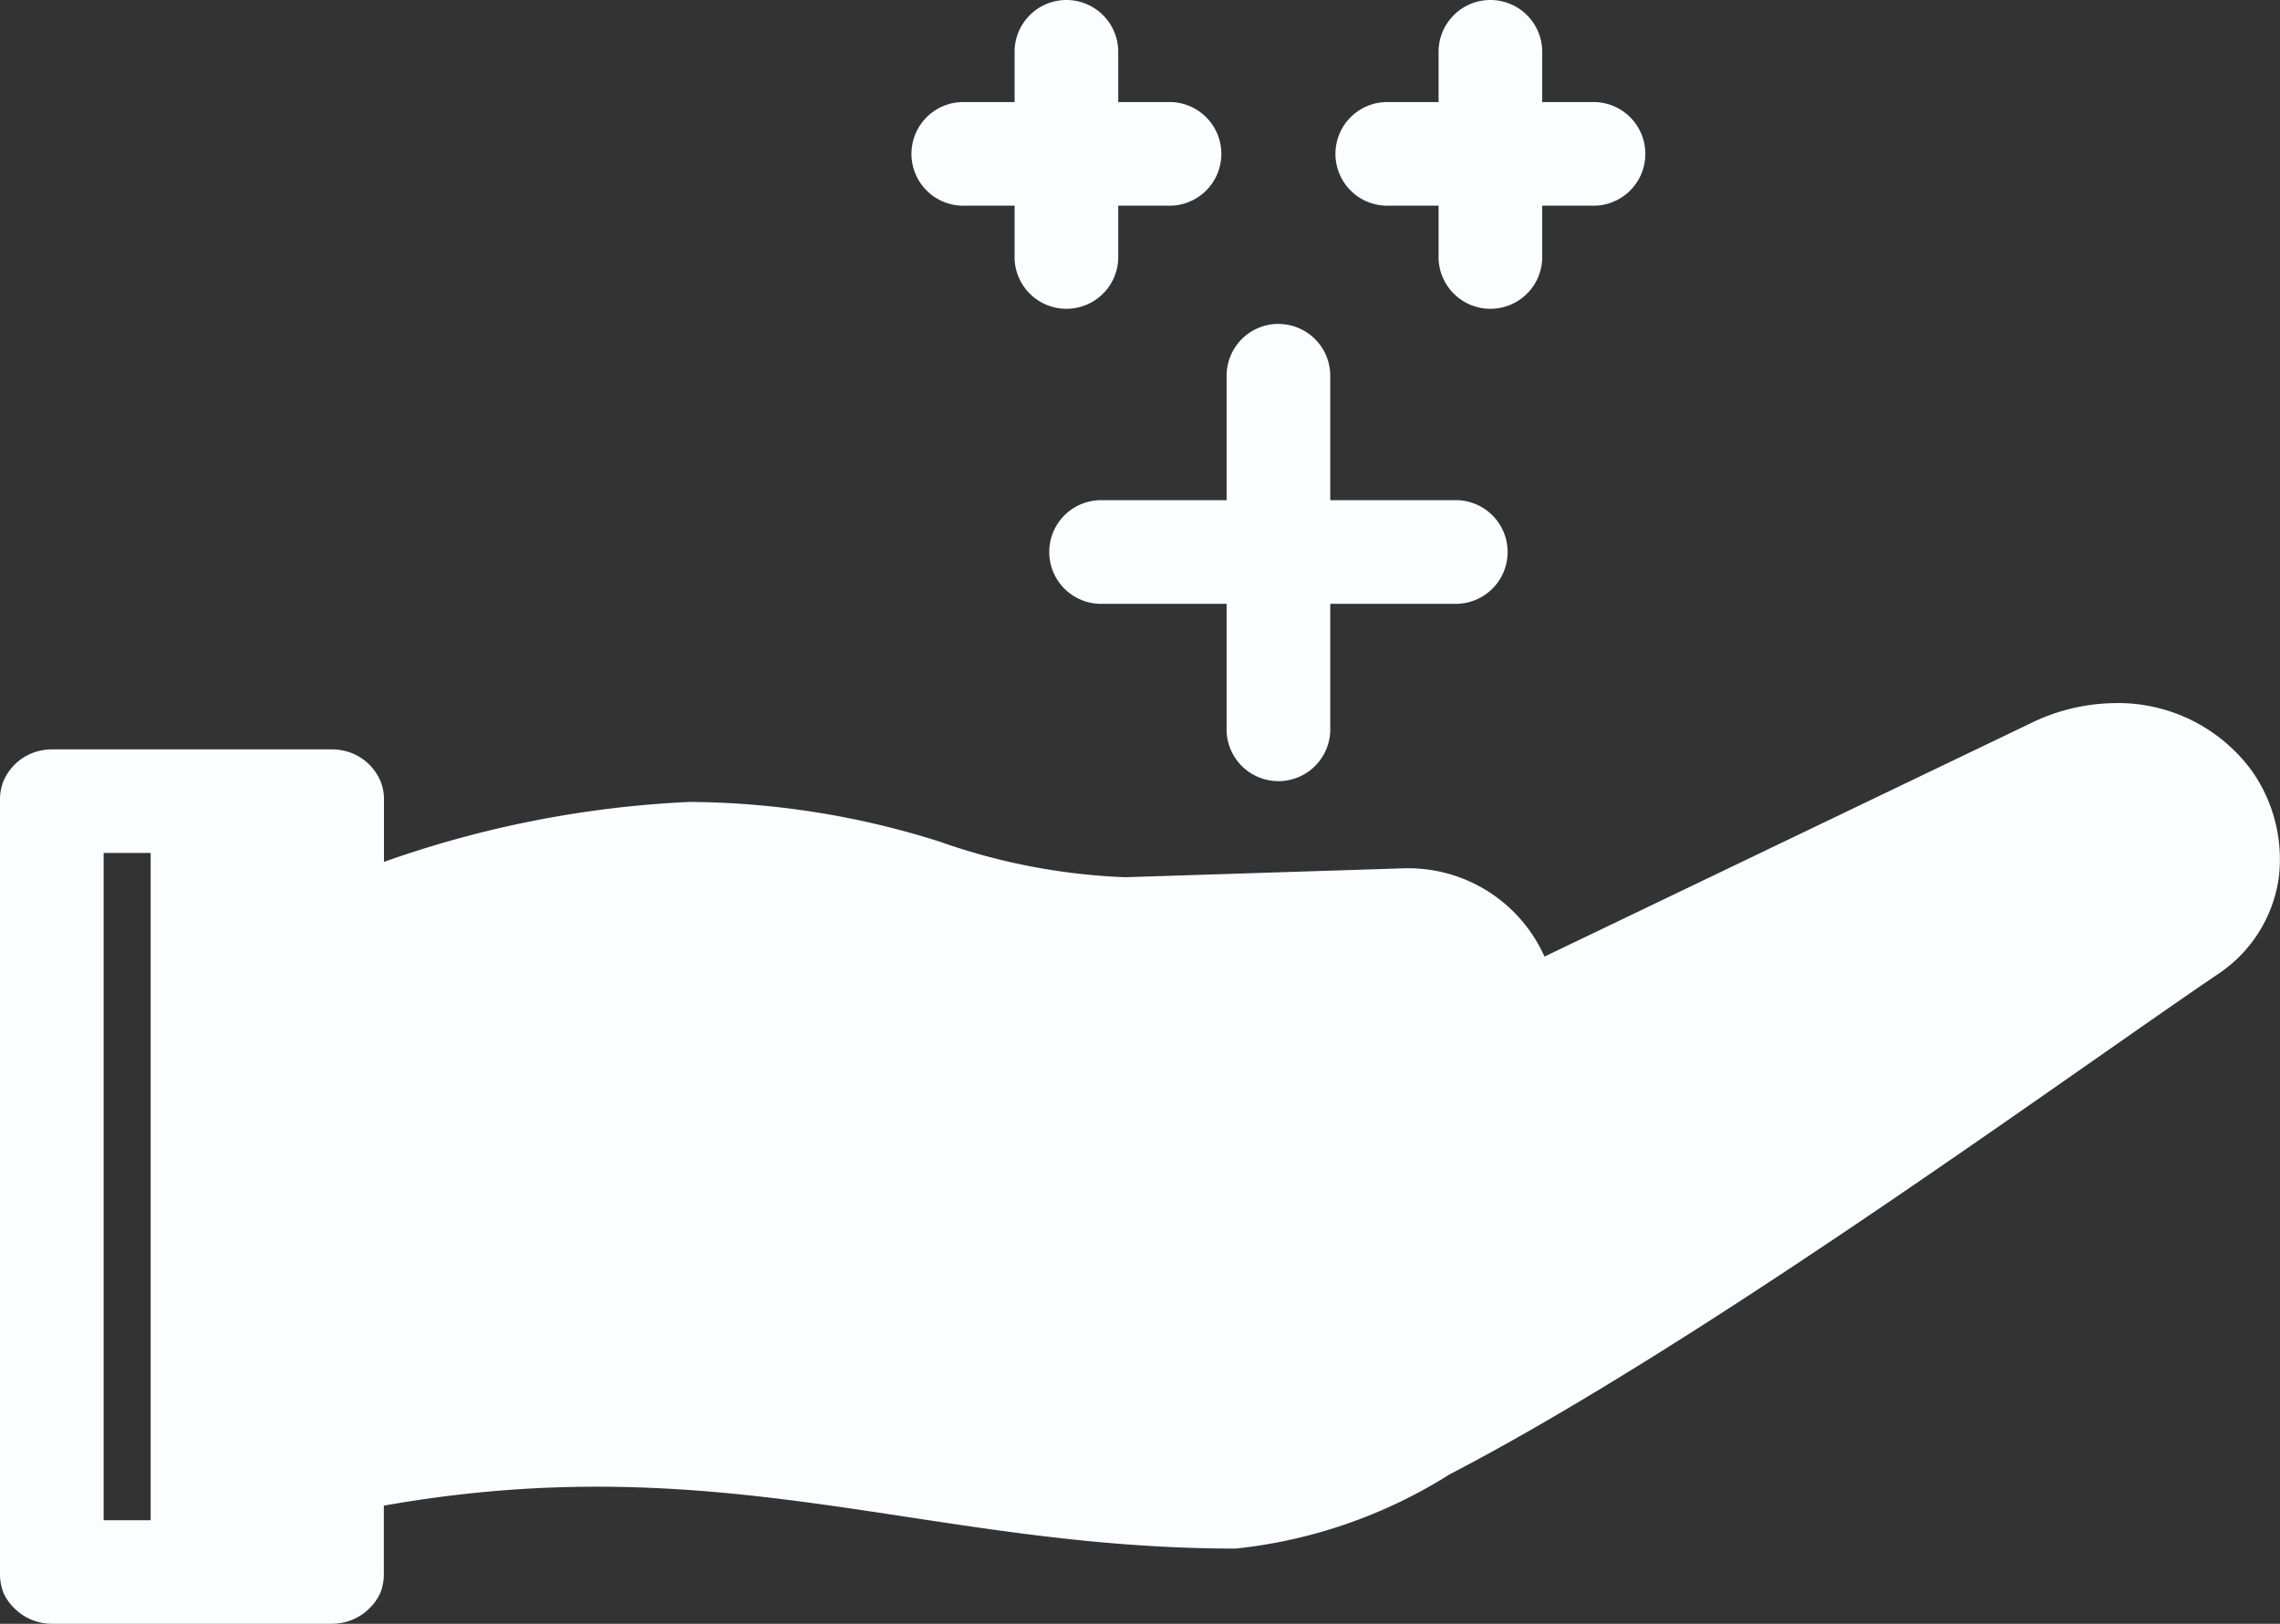 <svg id="Features" xmlns="http://www.w3.org/2000/svg" width="36.852" height="26.25" viewBox="0 0 36.852 26.25">
  <rect x="0" y="0" width="36.852" height="26.25" fill="#333333" stroke="none"/>
  <g id="Group_32849" data-name="Group 32849" transform="translate(0 0)">
    <path id="Path_39443" data-name="Path 39443" d="M40.166,998.164a3.156,3.156,0,0,0-1.335.327l-7.854,3.77a2.413,2.413,0,0,0-2.278-1.427l-4.5.144a10.12,10.12,0,0,1-3-.576,13.592,13.592,0,0,0-4.045-.641,17.093,17.093,0,0,0-4.935.969v-.982a.8.8,0,0,0-.052-.314.842.842,0,0,0-.458-.458.876.876,0,0,0-.327-.065H6.85a.877.877,0,0,0-.327.065.842.842,0,0,0-.458.458.8.8,0,0,0-.052.314v12.462a.864.864,0,0,0,.052.327.8.8,0,0,0,.183.262.859.859,0,0,0,.275.183.877.877,0,0,0,.327.065H11.38a.876.876,0,0,0,.327-.065.859.859,0,0,0,.275-.183.8.8,0,0,0,.183-.262.863.863,0,0,0,.052-.327v-1.073c5.516-.976,8.8.694,13.771.694a8.057,8.057,0,0,0,3.456-1.2c1.348-.7,2.891-1.637,4.451-2.644,3.12-2.014,6.308-4.318,7.972-5.446a2.245,2.245,0,0,0,.982-1.584,2.487,2.487,0,0,0-.432-1.689A2.677,2.677,0,0,0,40.166,998.164Zm-32.477,2.422h.759v10.787H7.688v-10.787Z" transform="translate(-6.013 -986.797)" fill="#fcfdff" fill-rule="evenodd"/>
    <path id="Path_39444" data-name="Path 39444" d="M39.531,983.53a.838.838,0,0,0-.825.85v2h-2a.838.838,0,1,0,0,1.675h2v2a.838.838,0,1,0,1.675,0v-2h2a.838.838,0,1,0,0-1.675h-2v-2a.838.838,0,0,0-.85-.849Z" transform="translate(-18.88 -978.294)" fill="#fcfdff" fill-rule="evenodd"/>
    <path id="Path_39445" data-name="Path 39445" d="M33.023,971.03a.838.838,0,0,0-.825.85v.8h-.8a.838.838,0,1,0,0,1.675h.8v.8a.838.838,0,1,0,1.675,0v-.8h.8a.838.838,0,1,0,0-1.675h-.8v-.8a.838.838,0,0,0-.85-.85Z" transform="translate(-8.946 -971.03)" fill="#fcfdff" fill-rule="evenodd"/>
    <path id="Path_39446" data-name="Path 39446" d="M49.383,971.03a.838.838,0,0,0-.825.85v.8h-.8a.838.838,0,1,0,0,1.675h.8v.8a.838.838,0,1,0,1.675,0v-.8h.8a.838.838,0,1,0,0-1.675h-.8v-.8a.838.838,0,0,0-.85-.85Z" transform="translate(-32.159 -971.03)" fill="#fcfdff" fill-rule="evenodd"/>
  </g>
</svg>
